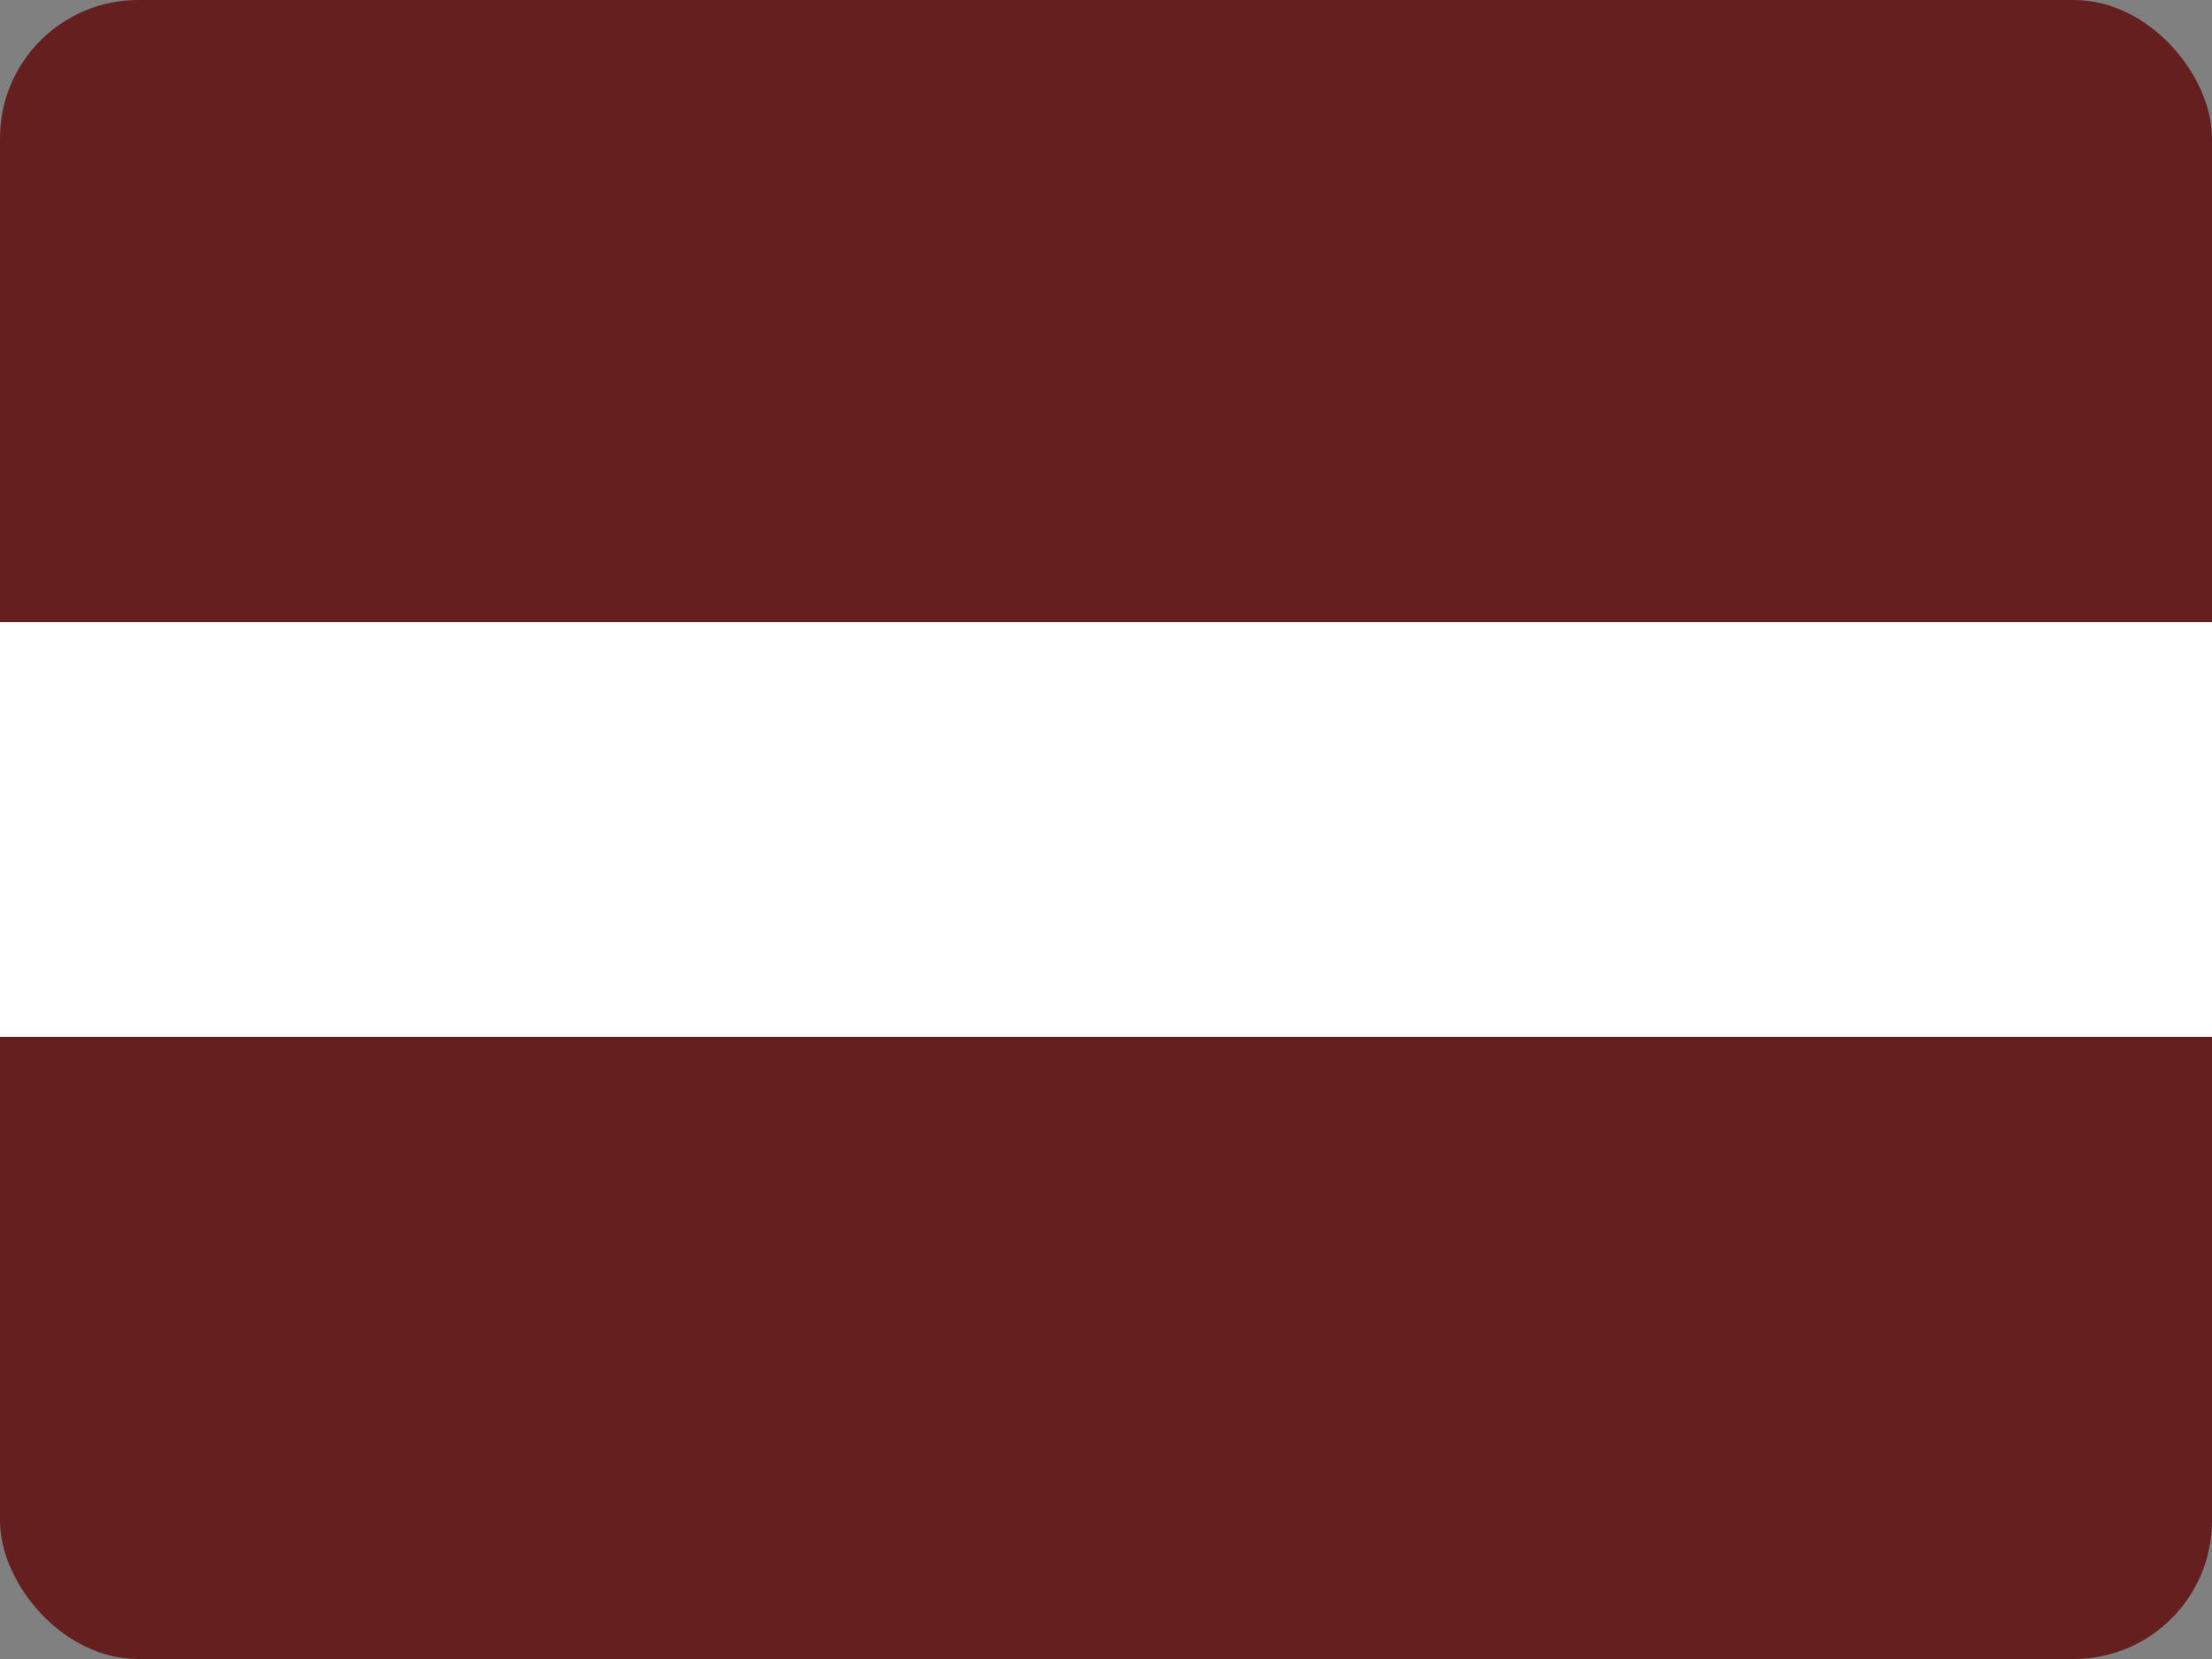 <svg width="32" height="24" xmlns="http://www.w3.org/2000/svg"><rect width="100%" height="100%" fill="#808080" stroke="none"/><g fill="none" fill-rule="evenodd"><rect fill="#661F1F" width="32" height="24" rx="2"/><path fill="#FFF" d="M0 9h32v6H0z"/></g></svg>